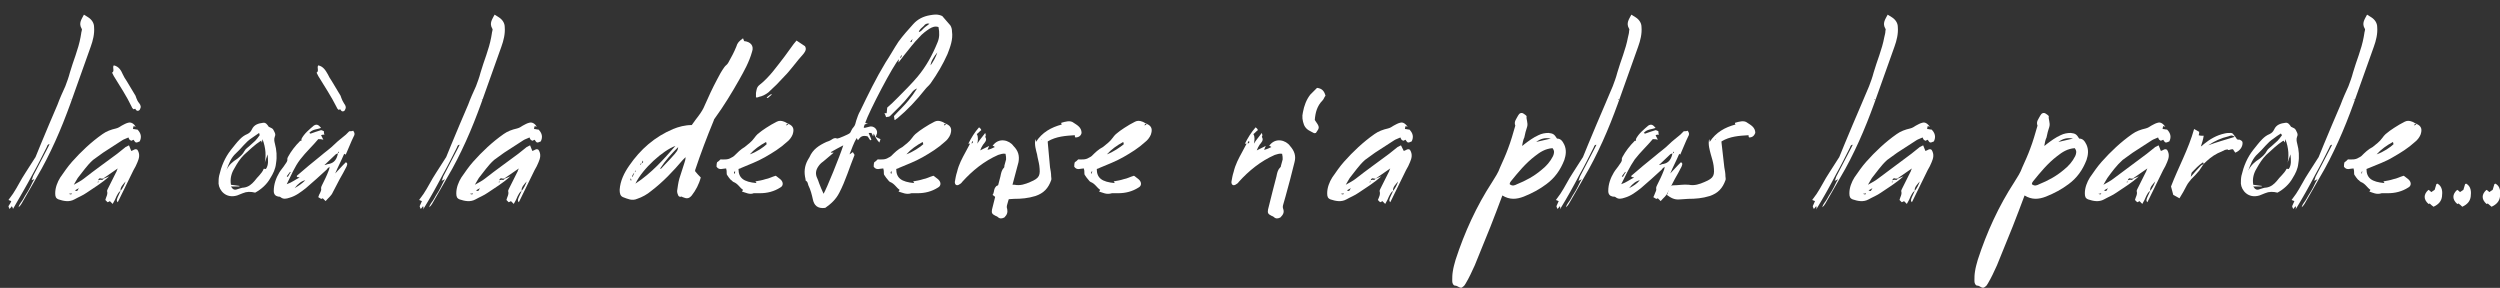 <?xml version="1.0" encoding="utf-8"?>
<!-- Generator: Adobe Illustrator 27.3.1, SVG Export Plug-In . SVG Version: 6.00 Build 0)  -->
<svg version="1.1" id="Calque_1" xmlns="http://www.w3.org/2000/svg" xmlns:xlink="http://www.w3.org/1999/xlink" x="0px" y="0px"
	 viewBox="0 0 443.8 51.1" style="enable-background:new 0 0 443.8 51.1;" xml:space="preserve">
<rect x="0" y="0" width="443.8" height="51.1" fill="#333333" stroke="none"/>
<style type="text/css">
	.st0{fill:#FFFFFF;}
</style>
<g>
	<path class="st0" d="M2.1,36.6c-0.1,0.1-0.2,0.3-0.4,0.5c-0.1-0.2-0.2-0.4-0.2-0.5C1.7,36.3,1.9,36,2,35.7
		c-0.2-0.1-0.3-0.1-0.5-0.2c0.3-0.4,0.6-0.8,0.8-1.1c0.8-1.2,1.4-2.5,2.2-3.7c0.5-0.8,1.1-1.7,1.6-2.5c0.1-0.1,0.1-0.2,0.2-0.3
		c0.3-0.7,0.6-1.5,0.9-2.2c1-2.4,2-4.8,3-7.1c0.4-1.1,0.9-2.2,1.4-3.3c0.3-0.8,0.6-1.6,0.8-2.4c0.6-2.1,1.5-4.1,1.9-6.3
		c0.1-0.4,0.1-0.8,0.2-1.1c0-0.1,0.1-0.3,0-0.4c-0.6-1,0-1.7,0.4-2.5c0.3,0.2,0.5,0.3,0.8,0.5c0.6,0.4,1,1,1,1.7
		c0.1,1.2-0.2,2.4-0.6,3.5c-1.2,3.4-2.4,6.7-3.6,10.1c-0.8,2.2-1.7,4.5-2.7,6.7c-1,2.2-2.1,4.4-3.3,6.4c-0.9,1.6-1.8,3.1-2.7,4.7
		c-0.1,0.2-0.3,0.4-0.5,0.6c0.1-0.6,0.6-1,0.9-1.6c0.3-0.6,0.7-1.1,1-1.7c0.3-0.5,0.5-1.1,0.9-1.7C6,31.8,5.9,31.9,5.6,32
		c0.2-0.4,0.2-0.7,0.4-1l2.5-4.8c0.1-0.2,0.2-0.4,0.3-0.6c-0.4,0-0.4,0.3-0.5,0.5c-0.8,1.6-1.6,3.2-2.5,4.8C4.7,33,3.5,35,2.3,37.1
		C2.3,36.9,2.2,36.8,2.1,36.6z M12.7,17.6l-0.1,0c0,0,0,0.1-0.1,0.1c0,0,0.1,0.1,0.1,0C12.6,17.7,12.6,17.6,12.7,17.6z"/>
	<path class="st0" d="M13.8,31.6c-0.2,0.3-0.4,0.7-0.7,1.2c0.7-0.4,1.3-0.7,1.8-1.1c1.9-1.5,3.9-2.9,5.9-4.4l1.5-1.2
		c0.2-0.1,0.4-0.2,0.6-0.3l0.4,1c0.4-0.1,0.7-0.5,1.1-0.2c0.5,0.8,0.3,1.5,0,2.2c-0.2,0.5-0.4,0.9-0.7,1.4l-2.5,5.1
		c-0.1,0.2-0.2,0.4-0.3,0.6c-0.3-0.3-0.1-0.6,0-0.9c0.2-0.4,0.3-0.7,0.5-1.1c0.4-0.5,0.7-1.1,0.9-1.7c-0.4,0.5-1,1-0.9,1.7
		c-0.4,0.2-0.5,0.6-0.7,0.9c-0.2,0.5-0.4,0.9-0.7,1.4l-0.5-0.5c-0.1,0.1-0.2,0.1-0.4,0.2c-0.1-0.1-0.2-0.2-0.4-0.4
		c0.1-0.5,0.5-1,0.3-1.6c0-0.1,0.1-0.3,0.2-0.5l1.4-2.8c0.1-0.1,0.1-0.3,0.3-0.7l-2.6,1.8c-0.1,0-0.2,0-0.3,0
		c-0.3-0.1-0.4-0.1-0.6,0.3c0.1,0,0.3-0.1,0.5-0.1c0.2,0.1,0.4,0,0.5-0.2c0.3-0.1,0.5-0.2,1-0.4c-1.3,1.2-2.7,2-4,2.9
		c-0.7,0.5-1.5,0.8-2.2,1.2c-0.9,0.5-1.9,0.3-2.8,0c-0.5-0.2-0.6-0.5-0.6-1.1c0-1,0.4-2,0.9-2.8c0.7-1,1.3-1.9,2.1-2.8
		c1.6-1.8,3.4-3.5,5.4-4.9c0.7-0.5,1.5-0.8,2.4-1c0.4-0.1,0.7-0.3,1-0.5c0.4-0.2,0.7-0.4,1.1-0.5c0.6-0.2,1.1,0.2,1.4,0.7
		c-0.1,0-0.2-0.1-0.4-0.1c0,0.1-0.1,0.3-0.1,0.5c0.3,0,0.5,0.1,0.8,0.1c0.6,0.6,0.8,1.3,0.4,2.1c-0.7,0.3-0.7,0.3-1.1-0.3
		c-0.1,0.1-0.3,0.1-0.4,0.2c-0.1-0.1-0.2-0.1-0.3-0.2c-0.1-0.1-0.1-0.2-0.2-0.4c-0.4,0.2-0.8,0.3-1.1,0.5c-1.1,0.7-2.3,1.5-3.4,2.2
		c-0.6,0.4-1.2,0.9-1.8,1.3C15.4,29.4,14.7,30.5,13.8,31.6z M12.7,34.3c-0.2,0.1-0.4,0.1-0.5,0.1C12.6,34.6,12.8,34.5,12.7,34.3z
		 M13.3,33.8c0.2,0.1,0.3,0.1,0.4,0.1c0.1-0.1,0.1-0.2,0.3-0.5L13.3,33.8z M20.2,13.5c-0.1-0.2-0.2-0.4-0.3-0.6
		c0.5-0.3,0-0.9,0.3-1.3c0.9,0.2,1.3,0.9,1.6,1.6c0.2,0.4,0.4,0.8,0.7,1.2c0.5,0.8,1,1.7,1.5,2.5c0.1,0.1,0.1,0.3,0.2,0.5
		c0.1,0.3,0.3,0.7,0.5,0.9c0.3,0.4,0.4,0.7,0.1,1.2c-0.3,0.3-0.6,0.2-0.8-0.2c-0.1,0-0.2,0.1-0.3,0.1c-0.1-0.1-0.3-0.3-0.3-0.4
		C22.5,17.1,21.3,15.3,20.2,13.5z M17.3,32.3c0,0,0.1,0.1,0.1,0.1l0.2-0.2L17.3,32.3z"/>
	<path class="st0" d="M38.8,32.6c0-0.5,0-0.9,0.1-1.4c0.4-1.7,1-3.2,2.1-4.6c0.5-0.6,1-1.3,1.6-1.9c0.4-0.4,0.8-0.7,1.3-0.9
		c0.4-0.2,0.6-0.4,0.8-0.8c0.4-0.9,1.2-1.1,2-1.2c0.5-0.1,0.8,0.4,1,0.7c0.4,0.2,0.7,0.3,0.8,0.5c0.2,0.4,0.5,0.8,0.3,1.2
		c-0.2,0.5-0.1,0.9,0,1.3c0.3,1.1,0.4,2.3,0.2,3.5c-0.1,1-0.5,1.8-1,2.6c-0.6,1.1-1.6,2-2.7,2.6c-0.8-0.2-1.5-0.2-2.2,0.1
		c-0.3,0.1-0.7,0.3-1,0.4C40.1,35.3,38.9,33.8,38.8,32.6z M42.1,28.2c0.5-0.4,1-0.8,1.3-1.4c0.2-0.4,0.6-0.6,0.9-0.9
		c0.3-0.3,0.7-0.6,1-0.9c0.3-0.3,0.5-0.6,0.8-1L46,23.6c-0.4,0.3-0.9,0.6-1.3,0.9c-1.1,0.7-1.8,1.8-2.8,2.7c-0.9,0.8-1.3,1.9-1.7,3
		C40.6,29.3,41.3,28.7,42.1,28.2z M43.3,33.3c0.8-0.1,1.4-0.6,1.9-1.2c0.5-0.7,1.3-1.3,1.6-2.1c0-0.1,0.2,0,0.4,0
		c0.5-0.7,0.4-1.6,0.3-2.6c-0.2,0.7-0.5,1.3-0.6,1.9c0.4-1.5,0.3-3-0.3-4.6l-0.1,0.6c-0.1-0.1-0.1-0.2-0.1-0.3h-0.1
		c-1.1,0.7-2,1.6-3,2.5c-0.7,0.7-1.2,1.5-1.7,2.4c-0.5,0.8-0.8,1.8-0.6,2.9c0.5,0.1,1,0.1,1.5,0.2c0,0,0,0.1,0,0.1H41
		c0.3,0.5,0.6,0.7,1.1,0.5C42.5,33.5,42.9,33.3,43.3,33.3z"/>
	<path class="st0" d="M61.1,27.3c-0.5,1.2-1.1,2.3-1.6,3.5c0.5-0.5,0.9-1,1.4-1.5l0.5-0.5c0.4,0.2,0.2,0.5,0.1,0.8
		c-0.4,0.8-0.8,1.5-1.2,2.2c-0.4,0.8-0.8,1.5-1.2,2.3c-0.3,0.7-0.8,1-1.3,1.6l-0.5-0.5c-0.1,0-0.1,0.1-0.3,0.1l-0.5-0.3
		c0.1-0.2,0.1-0.4,0.3-0.7c0.1-0.3,0.3-0.5,0.2-0.9c0-0.2,0.1-0.4,0.2-0.6c0.4-0.8,0.8-1.6,1.1-2.4c0.1-0.2,0.2-0.5,0.2-0.8
		c-0.2,0.2-0.4,0.3-0.5,0.5c-1.2,1.1-2.4,2.2-3.7,3.3c-0.9,0.7-1.8,1.4-2.9,1.7c-0.6,0.2-1.1,0.3-1.6-0.1c-0.1-0.1-0.3-0.1-0.4-0.1
		c-0.5-0.1-0.8-0.4-0.8-1c0-1.2,0.4-2.3,1-3.3c0.3-0.5,0.7-0.9,1-1.4c0.2-0.3,0.5-0.6,0.4-1c0-0.1,0.1-0.2,0.1-0.3
		c0.6-1.1,1.3-2,2.2-2.9c0.2,0,0.3,0,0.2-0.3c0.5-1,1.4-1.7,2.2-2.4c0.5-0.3,0.8-0.2,1.3,0.4c-0.7,0.3-1.5,0.2-2.1,0.9
		c0.1,0,0.2,0.2,0.3,0.1c0.6-0.2,1.1-0.4,1.8-0.6c0.1,0,0.3,0.1,0.5,0.2c0,0.2,0,0.4,0.1,0.6c-0.2,0-0.4,0-0.6,0.1l0.4,0.8
		c-0.3-0.1-0.5-0.1-0.9-0.1c-1,1.2-2.2,2.3-3.2,3.6s-1.6,2.8-2.4,4.4c0.9-0.3,1.5-0.8,2.3-1.2c-0.2,0-0.4-0.1-0.5-0.1
		c0-0.1,0-0.1,0-0.2c1.4-1.2,2.8-2.4,4.2-3.5c0.8-0.7,1.7-1.3,2.5-2.1c0.6-0.6,1.3-1.1,2-1.7c0.2-0.2,0.4-0.4,0.6-0.6l0,0
		c0.2,0,0.5,0,0.7-0.1c0.3,0.4,0.3,0.7,0.1,1c-0.5,1-0.9,2.1-1.4,3.2C61.4,27.5,61.3,27.4,61.1,27.3z M50.9,31.3
		c0.1,0,0.1,0.1,0.2,0.1c0.2-0.3,0.3-0.6,0.5-0.8l-0.1-0.1L50.9,31.3z M54.2,32c-0.6,0.1-1.3,0.6-1.9,1.4C53,33,53.6,32.6,54.2,32z
		 M56.5,13.5c-0.1-0.2-0.2-0.4-0.3-0.6c0.5-0.3,0-0.9,0.3-1.3c0.9,0.2,1.3,0.9,1.7,1.6c0.2,0.4,0.4,0.8,0.7,1.2
		c0.5,0.8,1,1.7,1.5,2.5c0.1,0.1,0.1,0.3,0.2,0.5c0.1,0.3,0.3,0.7,0.5,1c0.3,0.4,0.4,0.7,0.1,1.2c-0.3,0.3-0.6,0.2-0.8-0.2
		c-0.1,0-0.2,0.1-0.3,0.1c-0.1-0.1-0.3-0.3-0.3-0.4C58.8,17.1,57.6,15.3,56.5,13.5z M60,27.2c-0.1,0.1-0.3,0.1-0.4,0.2l-2,1.9
		c0.3,0,0.5-0.2,0.8-0.2C59.4,28.9,59.8,28.2,60,27.2z M59.4,31.3l0.1-0.3L59.4,31.3C59.3,31.2,59.3,31.3,59.4,31.3z M60.1,26.9
		c0,0-0.1,0.1-0.1,0.1v0.2c0.1,0,0.1-0.1,0.1-0.1C60.2,27.1,60.1,27,60.1,26.9z"/>
	<path class="st0" d="M75.1,36.6c-0.1,0.1-0.2,0.3-0.4,0.5c-0.1-0.2-0.2-0.4-0.2-0.5c0.1-0.3,0.3-0.6,0.4-0.9
		c-0.2-0.1-0.3-0.1-0.5-0.2c0.3-0.4,0.6-0.8,0.8-1.1c0.8-1.2,1.4-2.5,2.2-3.7c0.5-0.8,1.1-1.7,1.6-2.5c0.1-0.1,0.1-0.2,0.2-0.3
		c0.3-0.7,0.6-1.5,0.9-2.2c1-2.4,2-4.8,3-7.1c0.4-1.1,0.9-2.2,1.4-3.3c0.3-0.8,0.6-1.6,0.8-2.4c0.6-2.1,1.5-4.1,1.9-6.3
		c0.1-0.4,0.1-0.8,0.2-1.1c0-0.1,0.1-0.3,0-0.4c-0.6-1,0-1.7,0.4-2.5c0.3,0.2,0.5,0.3,0.8,0.5c0.6,0.4,1,1,1,1.7
		c0.1,1.2-0.2,2.4-0.6,3.5c-1.2,3.4-2.4,6.7-3.6,10.1c-0.8,2.2-1.7,4.5-2.7,6.7c-1,2.2-2.1,4.4-3.3,6.4c-0.9,1.6-1.8,3.1-2.7,4.7
		c-0.1,0.2-0.3,0.4-0.5,0.6c0.1-0.6,0.6-1,0.9-1.6c0.3-0.6,0.7-1.1,1-1.7c0.3-0.5,0.5-1.1,0.9-1.7c-0.2,0.1-0.3,0.2-0.6,0.3
		c0.2-0.4,0.2-0.7,0.4-1l2.5-4.8c0.1-0.2,0.2-0.4,0.3-0.6c-0.4,0-0.4,0.3-0.5,0.5c-0.8,1.6-1.6,3.2-2.5,4.8
		c-1.1,2.1-2.2,4.1-3.5,6.2C75.2,36.9,75.2,36.8,75.1,36.6z M85.7,17.6l-0.1,0c0,0,0,0.1-0.1,0.1c0,0,0.1,0.1,0.1,0
		C85.6,17.7,85.6,17.6,85.7,17.6z"/>
	<path class="st0" d="M85,31.6c-0.2,0.3-0.4,0.7-0.7,1.2c0.7-0.4,1.3-0.7,1.8-1.1c1.9-1.5,3.9-2.9,5.9-4.4l1.5-1.2
		c0.2-0.1,0.4-0.2,0.6-0.3l0.4,1c0.4-0.1,0.7-0.5,1.1-0.2c0.5,0.8,0.3,1.5,0,2.2c-0.2,0.5-0.4,0.9-0.7,1.4l-2.5,5.1
		c-0.1,0.2-0.2,0.4-0.3,0.6c-0.3-0.3-0.1-0.6,0-0.9c0.2-0.4,0.3-0.7,0.5-1.1c0.4-0.5,0.7-1.1,0.9-1.7c-0.4,0.5-1,1-0.9,1.7
		c-0.4,0.2-0.5,0.6-0.7,0.9c-0.2,0.5-0.4,0.9-0.7,1.4l-0.5-0.5c-0.1,0.1-0.2,0.1-0.4,0.2c-0.1-0.1-0.2-0.2-0.4-0.4
		c0.1-0.5,0.5-1,0.3-1.6c0-0.1,0.1-0.3,0.2-0.5l1.4-2.8c0.1-0.1,0.1-0.3,0.3-0.7l-2.6,1.8c-0.1,0-0.2,0-0.3,0
		c-0.3-0.1-0.4-0.1-0.6,0.3c0.1,0,0.3-0.1,0.5-0.1c0.2,0.1,0.4,0,0.5-0.2c0.3-0.1,0.5-0.2,1-0.4c-1.3,1.2-2.7,2-4,2.9
		c-0.7,0.5-1.5,0.8-2.2,1.2c-0.9,0.5-1.9,0.3-2.8,0c-0.5-0.2-0.6-0.5-0.6-1.1c0-1,0.4-2,0.9-2.8c0.7-1,1.3-1.9,2.1-2.8
		c1.6-1.8,3.4-3.5,5.4-4.9c0.7-0.5,1.5-0.8,2.4-1c0.4-0.1,0.7-0.3,1-0.5c0.4-0.2,0.7-0.4,1.1-0.5c0.6-0.2,1.1,0.2,1.4,0.7
		c-0.1,0-0.2-0.1-0.4-0.1c0,0.1-0.1,0.3-0.1,0.5c0.3,0,0.5,0.1,0.8,0.1c0.6,0.6,0.8,1.3,0.4,2.1c-0.7,0.3-0.7,0.3-1.1-0.3
		c-0.1,0.1-0.3,0.1-0.4,0.2c-0.1-0.1-0.2-0.1-0.3-0.2c-0.1-0.1-0.1-0.2-0.2-0.4c-0.4,0.2-0.8,0.3-1.1,0.5c-1.1,0.7-2.3,1.5-3.4,2.2
		c-0.6,0.4-1.2,0.9-1.8,1.3C86.6,29.4,85.9,30.5,85,31.6z M83.9,34.3c-0.2,0.1-0.4,0.1-0.5,0.1C83.8,34.6,84,34.5,83.9,34.3z
		 M84.5,33.8c0.2,0.1,0.3,0.1,0.4,0.1c0.1-0.1,0.1-0.2,0.3-0.5L84.5,33.8z M88.5,32.3c0,0,0.1,0.1,0.1,0.1l0.2-0.2L88.5,32.3z"/>
	<path class="st0" d="M133.5,9.2c-0.5,1.8-1.4,3.4-2.3,5c-1.3,2.3-2.7,4.6-4.3,6.8c-0.1,0.1-0.2,0.3-0.2,0.4
		c-1.2,2.9-2.3,5.8-3.3,8.8c0,0,0,0.1,0,0.2c0.3,0.4,0.7,0.8,1,1.1c-0.3,1.2-0.9,2.3-1.6,3.2c-0.5,0.6-0.9,0.6-1.6,0.3
		c-0.1,0-0.1-0.1-0.2-0.1c-0.3,0.1-0.5,0-0.6-0.2c-0.1-0.2-0.2-0.5-0.2-0.8c0.1-0.7,0.2-1.5,0.4-2.2c0.3-0.9,0.6-1.9,0.9-2.8
		c0.1-0.3,0.2-0.6,0.2-1c-0.2,0.2-0.4,0.4-0.5,0.5c-1.7,2-3.5,3.9-5.6,5.5c-0.7,0.6-1.6,1.1-2.5,1.4c-0.9,0.4-1.7,0-2.5-0.3
		c-0.5-0.2-0.6-0.7-0.6-1.3c0.1-1.6,0.8-3,1.7-4.3c2-2.9,4.5-5.1,7.8-6.5c1-0.4,2.1-0.7,3.3-0.7c0.8-1.2,1.8-2.2,2.3-3.5
		c0.7-1.6,1.4-3.1,2.2-4.6c0.4-0.8,0.8-1.5,1.3-2.2c0.2-0.3,0.5-0.4,0.7-0.8c0.5-0.9,1-1.8,1.4-2.8c0.2-0.7,0.5-1,1.2-1.5l0.2,0.5
		C133.2,7.4,133.9,8.1,133.5,9.2z M112.1,32l-0.1-0.3c0,0-0.1,0-0.1,0.1l0.1,0.3C112,32.1,112,32,112.1,32z M112.6,30.7
		c-0.2,0.1-0.3,0.4-0.4,0.6l0.1,0.1L112.6,30.7z M112.8,30.3c-0.1,0.1-0.1,0.2-0.1,0.3l0.2-0.3C112.9,30.3,112.8,30.3,112.8,30.3z
		 M119.9,25.9c-2.2,0.8-5.8,4-7.1,6.7C115.7,30.7,117.8,28.3,119.9,25.9z M113.7,29.3c0.1-0.1,0.1-0.2,0.2-0.3
		C113.7,29.1,113.6,29,113.7,29.3z M113.9,29c0.1-0.1,0.4-0.1,0.2-0.5L113.9,29z M120.4,26.1c-1.2,1.2-2.3,2.4-3.2,3.8l0.1,0.1
		c0.6-0.6,1.1-1.2,1.7-1.8C120.3,26.8,120.3,26.7,120.4,26.1z"/>
	<path class="st0" d="M131.7,34c0.1-0.1,0.1-0.1,0.2-0.3c-0.6-0.4-0.9-1.1-1.7-1.4c-0.2-0.1-0.3-0.3-0.5-0.4
		c-0.2-0.2-0.4-0.5-0.6-0.8c-0.1-0.1-0.1-0.3-0.1-0.4c0-0.3,0-0.5-0.1-0.8c-0.6,0-1.2,0.4-1.7-0.3c0-0.2,0-0.5,0.1-0.8
		c0.2-0.1,0.4-0.3,0.6-0.5l0,0c0.6,0,1.3,0.1,1.9-0.3c0.2-0.1,0.4-0.2,0.5-0.3c0.6-0.6,1.2-1.2,1.9-1.6c0.6-0.5,1.2-0.9,1.7-1.6
		c0.2-0.3,0.4-0.5,0.6-0.7c0.5-0.4,1-0.8,1.5-1.1c0.6-0.4,1.3-0.8,1.9-1.1c0.4-0.2,0.8-0.2,1.3,0c0.3,0.1,0.5,0.3,0.8,0.4
		c-0.1,0.1-0.4-0.2-0.4,0.3l0.4-0.3c0.9,0.4,1,1,0.7,1.9c-0.2,0.5-0.6,1-1,1.3c-1.2,1.1-2.5,1.9-3.9,2.7c-1.4,0.8-2.8,1.3-4.2,1.9
		c-0.1,0.1-0.3,0.1-0.5,0.2c0,1.6,0.9,2.3,3.2,2.5c-0.1-0.1-0.1-0.2-0.2-0.3c0.6-0.1,1.2-0.2,1.8-0.4c0.6-0.1,1.1-0.4,1.8-0.6
		c0.2,0.1,0.5,0.4,0.8,0.6c0.6,0.5,0.6,1.2,0,1.5c-1.1,0.7-2.3,1-3.6,1h-1.1C133.1,34.6,132.4,34.2,131.7,34z M130.5,30.4
		c-0.3,0.1-0.2,0.3-0.1,0.5C130.5,30.7,130.5,30.5,130.5,30.4z M136.1,25.6l-0.1-0.4c-1.1,0.6-2.1,1.3-2.9,2.2
		C134.3,27,135.6,26.1,136.1,25.6z M134.2,17.3c0-0.3,0-0.5,0-0.8c0.1-0.5,0.1-1,0.6-1.4c1.8-1.4,3.1-3.3,4.5-5.1l1.6-2.2l0.5-0.6
		l1.5,1c0.3,0.5,0.1,0.9-0.3,1.4c-1.2,1.3-2.2,2.8-3.4,4c-0.9,1-1.8,1.9-2.8,2.8c-0.5,0.4-1.1,0.7-1.7,0.8
		C134.6,17.3,134.4,17.3,134.2,17.3z M136.1,17.3c0.2-0.2,0.5-0.4,0.8-0.6l0.1,0.1c-0.2,0.2-0.5,0.4-0.7,0.6
		C136.2,17.4,136.1,17.3,136.1,17.3z"/>
	<path class="st0" d="M144.3,35.4c-0.2-0.9-0.4-1.7-0.8-2.5c-0.1-0.3-0.1-0.6-0.4-0.8c-0.1,0-0.1-0.1-0.1-0.3
		c-0.3-1.2-0.2-2.3,0.4-3.4c0.1-0.2,0.2-0.3,0.3-0.5c0.6-1.4,1.7-2.1,3-2.7c0.3-0.1,0.6-0.2,0.9-0.4c0.3-0.2,0.6-0.4,1-0.2
		c0.1,0,0.3-0.1,0.4-0.1c0.5-0.2,1-0.4,1.4-0.6c0.2-0.1,0.4-0.2,0.5-0.3c0.2-0.3,0.3-0.7,0.6-1c0.3-0.3,0.4-0.8,0.5-1.2
		c0.2-0.6,0.4-1.2,0.7-1.7c1.4-2.9,2.8-5.8,4.5-8.6c0.8-1.2,1.5-2.5,2.3-3.7c0.8-1.1,1.7-2.1,2.6-3.1c0.8-0.9,1.8-1.4,3-1.6
		c0.6-0.1,1.2-0.2,1.8,0c0.2,0.1,0.4,0.1,0.5,0.3c0.4,0.5,0.9,1,1.3,1.5c0.2,0.3,0.3,0.7,0.3,1.1c0.2,1.4-0.3,2.7-0.8,4
		c-0.8,1.8-1.8,3.5-3,5.2c-0.3,0.4-0.7,0.7-1,1.1c-1.5,1.9-3.1,3.6-4.9,5.1c-0.2,0.1-0.3,0.2-0.4,0.3c0,0-0.1,0-0.1,0l-0.1-0.7
		c0.8-0.9,1.8-1.8,2.6-2.8c0.5-0.6,1-1.3,1.5-2.1c-0.8,0.3-1,0.9-1.4,1.3c-1,1.3-2.2,2.4-3.4,3.6c-0.2,0.2-0.5,0.1-0.7,0.2
		c-0.1-0.2-0.1-0.4-0.3-0.7h0.4l0.1-1c0.6-0.5,1.2-1.1,1.8-1.7c1.2-1.2,2.5-2.5,3.6-3.8c1.5-1.8,2.6-3.8,3.5-6
		c0.4-0.9,0.4-1.8,0.2-2.8c-0.6-0.2-1.1,0-1.6,0.3c-0.6,0.4-1.3,0.9-1.8,1.5c-1,1-1.8,2.1-2.7,3.2c-0.3,0.4-0.6,0.8-1,1.3
		c0-0.3,0.1-0.5,0.1-0.6c-0.9,0.8-5.4,9.4-6,11.3c0.1,0.1,0.3,0.1,0.5,0.2c-0.2,0-0.4,0-0.6,0.1c-0.1,0.2-0.1,0.4-0.2,0.5
		c0.1,0,0.1,0.1,0.2,0.1c0.3-0.1,0.5-0.1,0.8-0.2c0.9-0.3,1.7,0.7,1.3,1.4c0,0.1-0.1,0.2-0.1,0.4c0.2,0.1,0.5,0.3,0.8,0.4
		c0,0.1-0.1,0.3-0.2,0.6c-0.5-0.5-0.7-1-1-1.6l-0.1,0.5l-0.3-0.6c-0.1,0-0.3,0-0.5,0c0.2,0.4,0.3,0.8,0.5,1.2
		c-0.1,0-0.1,0.1-0.2,0.1c-0.2-0.2-0.3-0.5-0.5-0.7c-0.9-0.2-1.2,0-1.7,0.7c-0.1-0.1-0.1-0.2-0.2-0.4c-0.6,0.9-0.9,2-1.3,2.9
		c0.2-0.1,0.3-0.2,0.6-0.4l0.3,0.5c-0.9,2.2-1.6,4.6-2.7,6.7c-0.6,1.2-1.5,2-2.5,2.7C145.1,37.1,144.5,36.4,144.3,35.4z M149.7,25.8
		c-0.8,0.4-1.5,0.8-2.2,1.2c0,0,0,0.1,0,0.1c0.2,0,0.3,0,0.5,0c-0.7,0.6-1.3,1.1-1.9,1.6c-0.3,0.2-0.6,0.5-0.8,0.8
		c-0.5,0.7-0.6,1.4-0.2,2.2c0.1,0.2,0.2,0.5,0.3,0.8c0.2,0.6,0.5,1.2,0.8,1.9C146.7,33.6,149.1,27.7,149.7,25.8z M160.1,9.9
		l-0.1-0.1l-0.2,0.4l0.1,0.1L160.1,9.9z M161.9,7.3c0-0.1,0-0.1,0.1-0.4c-0.2,0.2-0.3,0.4-0.4,0.5l0.1,0.1
		C161.8,7.4,161.9,7.4,161.9,7.3z M164,5c0.3-0.3,0.7-0.5,1-0.8c-0.5-0.1-0.8,0.1-1,0.4c-0.3,0.3-0.8,0.6-0.9,1.1
		C163.5,5.6,163.7,5.3,164,5z M166.4,9.3c-0.6,0.7-1.2,1.7-1.2,2.3C165.7,10.9,166.1,10.2,166.4,9.3z"/>
	<path class="st0" d="M159.5,34c0.1-0.1,0.1-0.1,0.2-0.3c-0.6-0.4-0.9-1.1-1.7-1.4c-0.2-0.1-0.3-0.3-0.4-0.4
		c-0.2-0.2-0.4-0.5-0.6-0.8c-0.1-0.1-0.1-0.3-0.1-0.4c0-0.3,0-0.5-0.1-0.8c-0.6,0-1.2,0.4-1.7-0.3c0-0.2,0-0.5,0.1-0.8
		c0.2-0.1,0.4-0.3,0.6-0.5l0,0c0.6,0,1.3,0.1,1.9-0.3c0.2-0.1,0.4-0.2,0.5-0.3c0.6-0.6,1.2-1.2,2-1.6c0.6-0.5,1.2-0.9,1.7-1.6
		c0.2-0.3,0.4-0.5,0.6-0.7c0.5-0.4,1-0.8,1.5-1.1c0.6-0.4,1.3-0.8,1.9-1.1c0.4-0.2,0.8-0.2,1.3,0c0.3,0.1,0.5,0.3,0.8,0.4
		c-0.1,0.1-0.4-0.2-0.4,0.3l0.4-0.3c0.9,0.4,1,1,0.7,1.9c-0.2,0.5-0.6,1-1,1.3c-1.2,1.1-2.5,1.9-3.9,2.7c-1.4,0.8-2.8,1.3-4.2,1.9
		c-0.1,0.1-0.3,0.1-0.5,0.2c0,1.6,0.9,2.3,3.2,2.5c-0.1-0.1-0.1-0.2-0.2-0.3c0.6-0.1,1.2-0.2,1.8-0.4c0.6-0.1,1.1-0.4,1.8-0.6
		c0.2,0.1,0.5,0.4,0.8,0.6c0.6,0.5,0.6,1.2,0,1.5c-1.1,0.7-2.3,1-3.6,1h-1.1C160.9,34.6,160.2,34.2,159.5,34z M158.3,30.4
		c-0.3,0.1-0.2,0.3-0.1,0.5C158.3,30.7,158.3,30.5,158.3,30.4z M163.9,25.6l-0.1-0.4c-1.1,0.6-2.1,1.3-2.9,2.2
		C162,27,163.4,26.1,163.9,25.6z"/>
	<path class="st0" d="M180.8,28.8c-0.5,2-1.1,4-1.6,6.1l-0.4,1.4c-0.1,0.3-0.1,0.6,0,0.8c0.1,0.6,0,1-0.5,1.5
		c-0.4,0.2-0.8,0.3-1.2-0.1c-0.1-0.1-0.2-0.1-0.4-0.2c-0.6-0.3-0.7-0.5-0.6-1.1l0.8-3.2c0.2-0.9,0.5-1.8,0.7-2.7
		c0.1-0.5,0.2-1.1,0.6-1.5c0.1-0.1,0.1-0.2,0.1-0.4c0.1-0.3,0.2-0.7,0.3-1.1c0-0.3,0-0.6-0.1-1c-0.5-0.1-0.9,0.1-1.3,0.2
		c-2.5,1.1-4.6,2.8-6.4,4.8c-0.1,0.2-0.4,0.4-0.6,0.5c-0.4,0.2-0.7,0-0.7-0.5c0.1-0.6,0.2-1.2,0.4-1.8c0.3-1.3,0.9-2.4,1.5-3.5
		l0.8-1.5c-0.1,0-0.2,0-0.3,0c0.5-1,1.1-2,1.9-2.9c0.2,0.2,0.3,0.2,0.4,0.5c-0.3,0.2-0.5,0.5-0.8,0.7c0.3,0.5,0.2,1.1,0.1,1.7
		c0.4-0.7,0.9-1.2,1.4-1.9c0,0.1,0.1,0.3,0.1,0.4c0,0.1-0.1,0.3-0.1,0.3c0.4,0.6-0.1,1-0.4,1.4c-0.2,0.3-0.4,0.7-0.5,1l1.6-0.8
		c-0.1,0.3-0.2,0.4-0.3,0.7c0.5-0.1,0.9-0.3,1.3-0.5c-0.1-0.1-0.2-0.2-0.4-0.2c1.1-1.6,3-1,3.7,0C180.8,26.8,181,27.7,180.8,28.8z
		 M172.7,25c-0.1,0.1-0.1,0.2-0.2,0.3c0,0.1,0,0.1,0,0.2C172.6,25.4,172.8,25.3,172.7,25z"/>
	<path class="st0" d="M176.2,34.6c0.3-0.4,0.2-0.8,0.4-1.2c0.2-0.3,0.3-0.5,0.7-0.5c0.9,0,1.9-0.2,2.8-0.1c1,0.2,1.9-0.1,2.8-0.5
		c1.7-0.7,1.8-1.2,1.6-2.9c-0.1-0.7-0.3-1.3-0.4-2c-0.2-0.8-0.5-1.7-0.3-2.7c0.1,0.2,0.1,0.4,0.1,0.5c1.1-1.7,2.7-2.6,4.6-3.1
		c-0.1-0.1-0.1-0.1-0.1-0.2l0-0.1c0.7-0.2,1.6-0.5,2.2,0c0.6,0.4,1.4,0.8,1.4,1.8c-0.1,0.5-0.5,0.8-1.1,0.8
		c-0.1-0.1-0.1-0.3-0.1-0.4c-1.6,0.1-3.3,0.2-4.8,1.1c0,0,0,0.1,0,0.2l0.4,4.4c0.1,0.5,0.2,1.1,0.2,1.6c0,0.2,0.1,0.5,0,0.7
		c-0.5,1.4-1.3,2.3-2.8,2.8c-1.3,0.4-2.5,0.5-3.8,0.5c-0.5,0-1,0.1-1.5,0.1C177.5,35.5,176.8,35.1,176.2,34.6z M184.9,24.7
		C184.9,24.7,184.9,24.7,184.9,24.7l-0.1,0c0,0,0,0.1,0.1,0.1C184.8,24.8,184.8,24.8,184.9,24.7z"/>
	<path class="st0" d="M195.1,34c0.1-0.1,0.1-0.1,0.2-0.3c-0.6-0.4-0.9-1.1-1.7-1.4c-0.2-0.1-0.3-0.3-0.4-0.4
		c-0.2-0.2-0.4-0.5-0.6-0.8c-0.1-0.1-0.1-0.3-0.1-0.4c0-0.3,0-0.5-0.1-0.8c-0.6,0-1.2,0.4-1.7-0.3c0-0.2,0-0.5,0.1-0.8
		c0.2-0.1,0.4-0.3,0.6-0.5l0,0c0.6,0,1.3,0.1,1.9-0.3c0.2-0.1,0.4-0.2,0.5-0.3c0.6-0.6,1.2-1.2,2-1.6c0.6-0.5,1.2-0.9,1.7-1.6
		c0.2-0.3,0.4-0.5,0.6-0.7c0.5-0.4,1-0.8,1.5-1.1c0.6-0.4,1.3-0.8,1.9-1.1c0.4-0.2,0.8-0.2,1.3,0c0.3,0.1,0.5,0.3,0.8,0.4
		c-0.1,0.1-0.4-0.2-0.4,0.3l0.4-0.3c0.9,0.4,1,1,0.7,1.9c-0.2,0.5-0.6,1-1,1.3c-1.2,1.1-2.5,1.9-3.9,2.7c-1.4,0.8-2.8,1.3-4.2,1.9
		c-0.1,0.1-0.3,0.1-0.5,0.2c0,1.6,0.9,2.3,3.2,2.5c-0.1-0.1-0.1-0.2-0.2-0.3c0.6-0.1,1.2-0.2,1.8-0.4c0.6-0.1,1.1-0.4,1.8-0.6
		c0.2,0.1,0.5,0.4,0.8,0.6c0.6,0.5,0.6,1.2,0,1.5c-1.1,0.7-2.3,1-3.6,1h-1.1C196.4,34.6,195.8,34.2,195.1,34z M193.9,30.4
		c-0.3,0.1-0.2,0.3-0.1,0.5C193.8,30.7,193.9,30.5,193.9,30.4z M199.5,25.6l-0.1-0.4c-1.1,0.6-2.1,1.3-2.9,2.2
		C197.6,27,198.9,26.1,199.5,25.6z"/>
	<path class="st0" d="M229.8,28.8c-0.5,2-1,4-1.6,6.1l-0.4,1.4c-0.1,0.3-0.1,0.6,0,0.8c0.2,0.6,0,1-0.5,1.5
		c-0.4,0.2-0.8,0.3-1.2-0.1c-0.1-0.1-0.2-0.1-0.4-0.2c-0.6-0.3-0.7-0.5-0.6-1.1l0.8-3.2c0.2-0.9,0.5-1.8,0.7-2.7
		c0.1-0.5,0.2-1.1,0.6-1.5c0.1-0.1,0.2-0.2,0.2-0.4c0.1-0.3,0.2-0.7,0.3-1.1c0-0.3,0-0.6-0.1-1c-0.5-0.1-0.9,0.1-1.3,0.2
		c-2.5,1.1-4.6,2.8-6.4,4.8c-0.1,0.2-0.4,0.4-0.6,0.5c-0.4,0.2-0.7,0-0.7-0.5c0.1-0.6,0.2-1.2,0.4-1.8c0.3-1.3,0.9-2.4,1.5-3.5
		l0.8-1.5c-0.1,0-0.2,0-0.3,0c0.5-1,1.1-2,1.9-2.9c0.2,0.2,0.3,0.2,0.4,0.5c-0.3,0.2-0.5,0.5-0.8,0.7c0.3,0.5,0.2,1.1,0.1,1.7
		c0.4-0.7,0.9-1.2,1.4-1.9c0,0.1,0.1,0.3,0.1,0.4c0,0.1-0.1,0.3-0.1,0.3c0.4,0.6-0.1,1-0.4,1.4c-0.2,0.3-0.4,0.7-0.5,1l1.6-0.8
		c-0.1,0.3-0.2,0.4-0.3,0.7c0.5-0.1,0.9-0.3,1.3-0.5c-0.2-0.1-0.2-0.2-0.4-0.2c1.1-1.6,3-1,3.7,0C229.8,26.8,230.1,27.7,229.8,28.8z
		 M221.7,25c-0.1,0.1-0.1,0.2-0.2,0.3c0,0.1,0,0.1,0,0.2C221.7,25.4,221.9,25.3,221.7,25z"/>
	<path class="st0" d="M231.5,22.2c-0.3-0.8-0.4-1.5-0.2-2.3c0.2-1.1,0.6-2.2,1.3-3.1c0.4-0.4,0.8-0.8,1.2-1.2
		c0.9,0.1,1.3,0.6,1.5,1.4c-0.2,0.2-0.3,0.6-0.5,0.8c-1,1-1.3,2.2-1.4,3.5c0.9,1.3,0.9,1.3,0.2,2.3c-0.1,0-0.3,0.1-0.4,0
		C232.7,23.3,231.9,23.1,231.5,22.2z"/>
	<path class="st0" d="M239.6,31.6c-0.2,0.3-0.4,0.7-0.7,1.2c0.7-0.4,1.3-0.7,1.8-1.1c1.9-1.5,3.9-2.9,5.9-4.4l1.5-1.2
		c0.2-0.1,0.4-0.2,0.6-0.3l0.5,1c0.4-0.1,0.7-0.5,1.1-0.2c0.5,0.8,0.3,1.5,0,2.2c-0.2,0.5-0.4,0.9-0.7,1.4l-2.5,5.1
		c-0.1,0.2-0.2,0.4-0.3,0.6c-0.3-0.3-0.1-0.6,0-0.9c0.2-0.4,0.3-0.7,0.5-1.1c0.4-0.5,0.7-1.1,0.9-1.7c-0.4,0.5-1,1-0.9,1.7
		c-0.4,0.2-0.5,0.6-0.7,0.9c-0.2,0.5-0.4,0.9-0.7,1.4l-0.5-0.5c-0.1,0.1-0.2,0.1-0.4,0.2c-0.1-0.1-0.2-0.2-0.4-0.4
		c0.2-0.5,0.5-1,0.3-1.6c0-0.1,0.1-0.3,0.2-0.5l1.4-2.8c0.1-0.1,0.1-0.3,0.3-0.7l-2.6,1.8c-0.1,0-0.2,0-0.3,0
		c-0.3-0.1-0.4-0.1-0.6,0.3c0.1,0,0.3-0.1,0.4-0.1c0.2,0.1,0.4,0,0.5-0.2c0.3-0.1,0.5-0.2,1-0.4c-1.3,1.2-2.7,2-4,2.9
		c-0.7,0.5-1.5,0.8-2.2,1.2c-0.9,0.5-1.9,0.3-2.8,0c-0.5-0.2-0.6-0.5-0.6-1.1c0-1,0.4-2,0.9-2.8c0.7-1,1.3-1.9,2.1-2.8
		c1.6-1.8,3.4-3.5,5.4-4.9c0.7-0.5,1.5-0.8,2.4-1c0.4-0.1,0.7-0.3,1-0.5c0.4-0.2,0.7-0.4,1.1-0.5c0.6-0.2,1,0.2,1.4,0.7
		c-0.1,0-0.2-0.1-0.4-0.1c0,0.1-0.1,0.3-0.1,0.5c0.3,0,0.5,0.1,0.8,0.1c0.6,0.6,0.8,1.3,0.4,2.1c-0.7,0.3-0.7,0.3-1.1-0.3
		c-0.1,0.1-0.3,0.1-0.4,0.2c-0.1-0.1-0.2-0.1-0.3-0.2c-0.1-0.1-0.1-0.2-0.2-0.4c-0.4,0.2-0.8,0.3-1.1,0.5c-1.1,0.7-2.3,1.5-3.4,2.2
		c-0.6,0.4-1.2,0.9-1.8,1.3C241.2,29.4,240.5,30.5,239.6,31.6z M238.5,34.3c-0.2,0.1-0.4,0.1-0.5,0.1
		C238.4,34.6,238.6,34.5,238.5,34.3z M239.1,33.8c0.2,0.1,0.3,0.1,0.4,0.1c0.1-0.1,0.1-0.2,0.3-0.5L239.1,33.8z M243.1,32.3
		c0,0,0.1,0.1,0.1,0.1l0.2-0.2L243.1,32.3z"/>
	<path class="st0" d="M258.3,50.7c-0.3,0-0.5-0.4-0.5-0.8c0-0.6,0-1.1,0.1-1.7c0.1-0.7,0.3-1.4,0.5-2.1c1.6-4.9,3.7-9.5,6.5-13.8
		c0.5-0.8,1.1-1.7,1.4-2.6c0.5-1.1,1-2.2,1.4-3.3c0.5-1.3,0.9-2.7,1.3-4.1c-0.3-0.7,0.2-1.2,0.5-1.8c0.2-0.4,0.6-0.6,1-0.3
		c0.2,0.1,0.4,0.3,0.5,0.4c-0.1,0.6,0.3,1.2,0.1,1.9c-0.2,0.6-0.4,1.3-0.5,1.9c-0.2,0.4-0.3,0.9-0.4,1.5c0.2-0.1,0.3-0.2,0.4-0.3
		c0.8-0.6,1.6-1.2,2.5-1.6c0.6-0.3,1.2-0.4,1.8-0.4c0.8,0.1,1,0.2,1.5,1c0.7,0,1,0.5,1.3,1.1c0.4,0.9,0.3,1.8,0,2.7
		c-0.7,1.8-1.7,3.2-3.2,4.3c-1.2,0.9-2.5,1.6-4,2.2c-1.3,0.5-2.5,0.6-3.8-0.2c-0.7,1.9-1.4,3.7-2.1,5.5c-0.9,2.3-1.9,4.6-2.8,6.9
		c-0.5,1.1-1,2.2-1.6,3.2c-0.1,0.2-0.3,0.5-0.5,0.6C259.3,51.4,258.8,50.7,258.3,50.7z M273.6,30.2c0.9-0.7,1.6-1.5,2.1-2.5
		c0.2-0.5,0.3-0.9-0.1-1.4c-1.3,0.1-2.2,0.7-3.1,1.4c-1.7,1.3-3,2.9-4.3,4.5c-0.1,0.1-0.2,0.3-0.2,0.5c0.5,0.4,0.9,0.2,1.3,0
		C270.8,32.1,272.3,31.3,273.6,30.2z M275.3,24.6c-1-0.2-1.8,0-2.6,0.6L275.3,24.6z"/>
	<path class="st0" d="M276.9,36.6c-0.1,0.1-0.2,0.3-0.4,0.5c-0.1-0.2-0.2-0.4-0.2-0.5c0.1-0.3,0.3-0.6,0.4-0.9
		c-0.2-0.1-0.3-0.1-0.5-0.2c0.3-0.4,0.6-0.8,0.8-1.1c0.8-1.2,1.4-2.5,2.2-3.7c0.5-0.8,1.1-1.7,1.6-2.5c0.1-0.1,0.1-0.2,0.2-0.3
		c0.3-0.7,0.6-1.5,0.9-2.2c1-2.4,2-4.8,3-7.1c0.5-1.1,0.9-2.2,1.4-3.3c0.3-0.8,0.6-1.6,0.8-2.4c0.6-2.1,1.5-4.1,1.9-6.3
		c0.1-0.4,0.2-0.8,0.2-1.1c0-0.1,0.1-0.3,0-0.4c-0.6-1,0-1.7,0.4-2.5c0.3,0.2,0.5,0.3,0.8,0.5c0.6,0.4,1,1,1,1.7
		c0.1,1.2-0.2,2.4-0.6,3.5c-1.2,3.4-2.4,6.7-3.6,10.1c-0.8,2.2-1.7,4.5-2.7,6.7c-1,2.2-2.1,4.4-3.3,6.4c-0.9,1.6-1.8,3.1-2.7,4.7
		c-0.1,0.2-0.3,0.4-0.5,0.6c0.1-0.6,0.6-1,0.9-1.6c0.3-0.6,0.7-1.1,1-1.7c0.3-0.5,0.5-1.1,0.9-1.7c-0.2,0.1-0.3,0.2-0.6,0.3
		c0.2-0.4,0.2-0.7,0.4-1l2.5-4.8c0.1-0.2,0.2-0.4,0.3-0.6c-0.4,0-0.4,0.3-0.5,0.5c-0.8,1.6-1.6,3.2-2.5,4.8
		c-1.1,2.1-2.2,4.1-3.5,6.2C277,36.9,277,36.8,276.9,36.6z M287.4,17.6l-0.1,0c0,0,0,0.1-0.1,0.1c0,0,0.1,0.1,0.1,0
		C287.4,17.7,287.4,17.6,287.4,17.6z"/>
	<path class="st0" d="M298.1,27.3c-0.5,1.2-1.1,2.3-1.6,3.5c0.5-0.5,0.9-1,1.4-1.5l0.5-0.5c0.4,0.2,0.2,0.5,0.1,0.8
		c-0.4,0.8-0.8,1.5-1.2,2.2c-0.4,0.8-0.8,1.5-1.2,2.3c-0.3,0.7-0.8,1-1.3,1.6l-0.5-0.5c-0.1,0-0.1,0.1-0.3,0.1l-0.5-0.3
		c0.1-0.2,0.2-0.4,0.3-0.7c0.1-0.3,0.3-0.5,0.2-0.9c0-0.2,0.1-0.4,0.2-0.6c0.4-0.8,0.8-1.6,1.1-2.4c0.1-0.2,0.2-0.5,0.2-0.8
		c-0.2,0.2-0.4,0.3-0.5,0.5c-1.2,1.1-2.4,2.2-3.7,3.3c-0.9,0.7-1.8,1.4-2.9,1.7c-0.6,0.2-1.1,0.3-1.6-0.1c-0.1-0.1-0.3-0.1-0.5-0.1
		c-0.5-0.1-0.8-0.4-0.8-1c0-1.2,0.4-2.3,1-3.3c0.3-0.5,0.7-0.9,1-1.4c0.2-0.3,0.5-0.6,0.4-1c0-0.1,0.1-0.2,0.1-0.3
		c0.6-1.1,1.3-2,2.2-2.9c0.2,0,0.3,0,0.2-0.3c0.5-1,1.4-1.7,2.2-2.4c0.5-0.3,0.8-0.2,1.3,0.4c-0.7,0.3-1.5,0.2-2.1,0.9
		c0.1,0,0.2,0.2,0.3,0.1c0.6-0.2,1.1-0.4,1.8-0.6c0.1,0,0.3,0.1,0.5,0.2c0,0.2,0,0.4,0.1,0.6c-0.2,0-0.4,0-0.6,0.1l0.4,0.8
		c-0.3-0.1-0.5-0.1-0.9-0.1c-1,1.2-2.2,2.3-3.2,3.6c-0.9,1.3-1.6,2.8-2.4,4.4c0.9-0.3,1.5-0.8,2.3-1.2c-0.2,0-0.4-0.1-0.5-0.1
		c0-0.1,0-0.1,0-0.2c1.4-1.2,2.8-2.4,4.2-3.5c0.8-0.7,1.7-1.3,2.5-2.1c0.6-0.6,1.3-1.1,2-1.7c0.2-0.2,0.4-0.4,0.6-0.6l0,0
		c0.2,0,0.5,0,0.7-0.1c0.3,0.4,0.3,0.7,0.1,1c-0.5,1-0.9,2.1-1.4,3.2C298.3,27.5,298.2,27.4,298.1,27.3z M287.9,31.3
		c0.1,0,0.1,0.1,0.2,0.1c0.2-0.3,0.3-0.6,0.5-0.8l-0.1-0.1L287.9,31.3z M291.1,32c-0.6,0.1-1.3,0.6-1.9,1.4
		C290,33,290.6,32.6,291.1,32z M296.9,27.2c-0.1,0.1-0.3,0.1-0.4,0.2l-2,1.9c0.3,0,0.5-0.2,0.8-0.2
		C296.3,28.9,296.7,28.2,296.9,27.2z M296.3,31.3l0.1-0.3L296.3,31.3C296.3,31.2,296.3,31.3,296.3,31.3z M297.1,26.9
		c0,0-0.1,0.1-0.1,0.1v0.2c0.1,0,0.1-0.1,0.2-0.1C297.1,27.1,297.1,27,297.1,26.9z"/>
	<path class="st0" d="M295.9,34.6c0.3-0.4,0.2-0.8,0.4-1.2c0.2-0.3,0.3-0.5,0.7-0.5c0.9,0,1.9-0.2,2.8-0.1c1,0.2,1.9-0.1,2.8-0.5
		c1.7-0.7,1.8-1.2,1.6-2.9c-0.1-0.7-0.3-1.3-0.5-2c-0.2-0.8-0.5-1.7-0.3-2.7c0.1,0.2,0.1,0.4,0.1,0.5c1.1-1.7,2.7-2.6,4.6-3.1
		c-0.1-0.1-0.1-0.1-0.1-0.2l0-0.1c0.7-0.2,1.6-0.5,2.2,0c0.6,0.4,1.4,0.8,1.4,1.8c-0.2,0.5-0.5,0.8-1.1,0.8
		c-0.1-0.1-0.1-0.3-0.1-0.4c-1.7,0.1-3.3,0.2-4.8,1.1c0,0,0,0.1,0,0.2l0.5,4.4c0.1,0.5,0.2,1.1,0.2,1.6c0,0.2,0.1,0.5,0,0.7
		c-0.5,1.4-1.3,2.3-2.8,2.8c-1.3,0.4-2.5,0.5-3.8,0.5c-0.5,0-1,0.1-1.5,0.1C297.2,35.5,296.6,35.1,295.9,34.6z M304.6,24.7
		C304.6,24.7,304.6,24.7,304.6,24.7l-0.1,0c0,0,0,0.1,0.1,0.1C304.6,24.8,304.6,24.8,304.6,24.7z"/>
	<path class="st0" d="M322.4,36.6c-0.1,0.1-0.2,0.3-0.4,0.5c-0.1-0.2-0.2-0.4-0.2-0.5c0.1-0.3,0.3-0.6,0.4-0.9
		c-0.2-0.1-0.3-0.1-0.5-0.2c0.3-0.4,0.6-0.8,0.8-1.1c0.8-1.2,1.4-2.5,2.2-3.7c0.5-0.8,1.1-1.7,1.6-2.5c0.1-0.1,0.1-0.2,0.2-0.3
		c0.3-0.7,0.6-1.5,0.9-2.2c1-2.4,2-4.8,3-7.1c0.5-1.1,0.9-2.2,1.4-3.3c0.3-0.8,0.6-1.6,0.8-2.4c0.6-2.1,1.5-4.1,1.9-6.3
		c0.1-0.4,0.2-0.8,0.2-1.1c0-0.1,0.1-0.3,0-0.4c-0.6-1,0-1.7,0.4-2.5c0.3,0.2,0.5,0.3,0.8,0.5c0.6,0.4,1,1,1,1.7
		c0.1,1.2-0.2,2.4-0.6,3.5c-1.2,3.4-2.4,6.7-3.6,10.1c-0.8,2.2-1.7,4.5-2.7,6.7c-1,2.2-2.1,4.4-3.3,6.4c-0.9,1.6-1.8,3.1-2.7,4.7
		c-0.1,0.2-0.3,0.4-0.5,0.6c0.1-0.6,0.6-1,0.9-1.6c0.3-0.6,0.7-1.1,1-1.7c0.3-0.5,0.5-1.1,0.9-1.7c-0.2,0.1-0.3,0.2-0.6,0.3
		c0.2-0.4,0.2-0.7,0.4-1l2.5-4.8c0.1-0.2,0.2-0.4,0.3-0.6c-0.4,0-0.4,0.3-0.5,0.5c-0.8,1.6-1.6,3.2-2.5,4.8
		c-1.1,2.1-2.2,4.1-3.5,6.2C322.5,36.9,322.5,36.8,322.4,36.6z M332.9,17.6l-0.1,0c0,0,0,0.1-0.1,0.1c0,0,0.1,0.1,0.1,0
		C332.9,17.7,332.9,17.6,332.9,17.6z"/>
	<path class="st0" d="M332.3,31.6c-0.2,0.3-0.4,0.7-0.7,1.2c0.7-0.4,1.3-0.7,1.8-1.1c2-1.5,3.9-2.9,5.9-4.4l1.5-1.2
		c0.2-0.1,0.4-0.2,0.6-0.3l0.4,1c0.4-0.1,0.7-0.5,1.1-0.2c0.5,0.8,0.3,1.5,0,2.2c-0.2,0.5-0.4,0.9-0.7,1.4l-2.5,5.1
		c-0.1,0.2-0.2,0.4-0.3,0.6c-0.3-0.3-0.1-0.6,0-0.9c0.2-0.4,0.3-0.7,0.5-1.1c0.4-0.5,0.7-1.1,0.9-1.7c-0.4,0.5-1,1-0.9,1.7
		c-0.4,0.2-0.5,0.6-0.7,0.9c-0.2,0.5-0.4,0.9-0.7,1.4l-0.5-0.5c-0.1,0.1-0.2,0.1-0.4,0.2c-0.1-0.1-0.2-0.2-0.4-0.4
		c0.1-0.5,0.5-1,0.3-1.6c0-0.1,0.1-0.3,0.2-0.5l1.4-2.8c0.1-0.1,0.1-0.3,0.3-0.7l-2.6,1.8c-0.1,0-0.2,0-0.3,0
		c-0.3-0.1-0.4-0.1-0.6,0.3c0.1,0,0.3-0.1,0.5-0.1c0.2,0.1,0.4,0,0.5-0.2c0.3-0.1,0.5-0.2,1-0.4c-1.3,1.2-2.7,2-4,2.9
		c-0.7,0.5-1.5,0.8-2.2,1.2c-0.9,0.5-1.9,0.3-2.8,0c-0.5-0.2-0.6-0.5-0.6-1.1c0-1,0.4-2,0.9-2.8c0.7-1,1.3-1.9,2.1-2.8
		c1.6-1.8,3.4-3.5,5.4-4.9c0.7-0.5,1.5-0.8,2.4-1c0.4-0.1,0.7-0.3,1-0.5c0.4-0.2,0.7-0.4,1.1-0.5c0.6-0.2,1,0.2,1.4,0.7
		c-0.1,0-0.2-0.1-0.4-0.1c0,0.1-0.1,0.3-0.1,0.5c0.3,0,0.5,0.1,0.8,0.1c0.6,0.6,0.8,1.3,0.4,2.1c-0.7,0.3-0.7,0.3-1.1-0.3
		c-0.1,0.1-0.3,0.1-0.4,0.2c-0.1-0.1-0.2-0.1-0.3-0.2c-0.1-0.1-0.1-0.2-0.2-0.4c-0.4,0.2-0.8,0.3-1.1,0.5c-1.1,0.7-2.3,1.5-3.4,2.2
		c-0.6,0.4-1.2,0.9-1.8,1.3C333.9,29.4,333.2,30.5,332.3,31.6z M331.2,34.3c-0.2,0.1-0.4,0.1-0.5,0.1
		C331.1,34.6,331.3,34.5,331.2,34.3z M331.7,33.8c0.2,0.1,0.3,0.1,0.4,0.1c0.1-0.1,0.1-0.2,0.3-0.5L331.7,33.8z M335.8,32.3
		c0,0,0.1,0.1,0.1,0.1l0.2-0.2L335.8,32.3z"/>
	<path class="st0" d="M351,50.7c-0.3,0-0.5-0.4-0.5-0.8c0-0.6,0-1.1,0.1-1.7c0.1-0.7,0.3-1.4,0.5-2.1c1.6-4.9,3.7-9.5,6.5-13.8
		c0.5-0.8,1.1-1.7,1.4-2.6c0.5-1.1,1-2.2,1.4-3.3c0.5-1.3,0.9-2.7,1.3-4.1c-0.3-0.7,0.2-1.2,0.5-1.8c0.2-0.4,0.6-0.6,1-0.3
		c0.2,0.1,0.4,0.3,0.5,0.4c-0.1,0.6,0.3,1.2,0.1,1.9c-0.2,0.6-0.4,1.3-0.5,1.9c-0.2,0.4-0.3,0.9-0.4,1.5c0.2-0.1,0.3-0.2,0.4-0.3
		c0.8-0.6,1.6-1.2,2.5-1.6c0.6-0.3,1.2-0.4,1.8-0.4c0.8,0.1,1,0.2,1.5,1c0.7,0,1,0.5,1.3,1.1c0.4,0.9,0.3,1.8,0,2.7
		c-0.7,1.8-1.7,3.2-3.2,4.3c-1.2,0.9-2.5,1.6-4,2.2c-1.3,0.5-2.5,0.6-3.8-0.2c-0.7,1.9-1.4,3.7-2.1,5.5c-0.9,2.3-1.9,4.6-2.8,6.9
		c-0.5,1.1-1,2.2-1.6,3.2c-0.1,0.2-0.3,0.5-0.5,0.6C351.9,51.4,351.5,50.7,351,50.7z M366.3,30.2c0.9-0.7,1.6-1.5,2.1-2.5
		c0.2-0.5,0.3-0.9-0.1-1.4c-1.3,0.1-2.2,0.7-3.1,1.4c-1.7,1.3-3,2.9-4.3,4.5c-0.1,0.1-0.2,0.3-0.2,0.5c0.5,0.4,0.9,0.2,1.3,0
		C363.5,32.1,365,31.3,366.3,30.2z M368,24.6c-1-0.2-1.8,0-2.6,0.6L368,24.6z"/>
	<path class="st0" d="M374.1,31.6c-0.2,0.3-0.4,0.7-0.7,1.2c0.7-0.4,1.3-0.7,1.8-1.1c2-1.5,3.9-2.9,5.9-4.4l1.5-1.2
		c0.2-0.1,0.4-0.2,0.6-0.3l0.4,1c0.4-0.1,0.7-0.5,1.1-0.2c0.5,0.8,0.3,1.5,0,2.2c-0.2,0.5-0.4,0.9-0.7,1.4l-2.5,5.1
		c-0.1,0.2-0.2,0.4-0.3,0.6c-0.3-0.3-0.1-0.6,0-0.9c0.2-0.4,0.3-0.7,0.5-1.1c0.4-0.5,0.7-1.1,0.9-1.7c-0.4,0.5-1,1-0.9,1.7
		c-0.4,0.2-0.5,0.6-0.7,0.9c-0.2,0.5-0.4,0.9-0.7,1.4l-0.5-0.5c-0.1,0.1-0.2,0.1-0.4,0.2c-0.1-0.1-0.2-0.2-0.4-0.4
		c0.1-0.5,0.5-1,0.3-1.6c0-0.1,0.1-0.3,0.2-0.5l1.4-2.8c0.1-0.1,0.1-0.3,0.3-0.7l-2.6,1.8c-0.1,0-0.2,0-0.3,0
		c-0.3-0.1-0.4-0.1-0.6,0.3c0.1,0,0.3-0.1,0.5-0.1c0.2,0.1,0.4,0,0.5-0.2c0.3-0.1,0.5-0.2,1-0.4c-1.3,1.2-2.7,2-4,2.9
		c-0.7,0.5-1.5,0.8-2.2,1.2c-0.9,0.5-1.9,0.3-2.8,0c-0.5-0.2-0.6-0.5-0.6-1.1c0-1,0.4-2,0.9-2.8c0.7-1,1.3-1.9,2.1-2.8
		c1.6-1.8,3.4-3.5,5.4-4.9c0.7-0.5,1.5-0.8,2.4-1c0.4-0.1,0.7-0.3,1-0.5c0.4-0.2,0.7-0.4,1.1-0.5c0.6-0.2,1,0.2,1.4,0.7
		c-0.1,0-0.2-0.1-0.4-0.1c0,0.1-0.1,0.3-0.1,0.5c0.3,0,0.5,0.1,0.8,0.1c0.6,0.6,0.8,1.3,0.4,2.1c-0.7,0.3-0.7,0.3-1.1-0.3
		c-0.1,0.1-0.3,0.1-0.4,0.2c-0.1-0.1-0.2-0.1-0.3-0.2c-0.1-0.1-0.1-0.2-0.2-0.4c-0.4,0.2-0.8,0.3-1.1,0.5c-1.1,0.7-2.3,1.5-3.4,2.2
		c-0.6,0.4-1.2,0.9-1.8,1.3C375.7,29.4,374.9,30.5,374.1,31.6z M373,34.3c-0.2,0.1-0.4,0.1-0.5,0.1C372.9,34.6,373,34.5,373,34.3z
		 M373.5,33.8c0.2,0.1,0.3,0.1,0.4,0.1c0.1-0.1,0.1-0.2,0.3-0.5L373.5,33.8z M377.5,32.3c0,0,0.1,0.1,0.1,0.1l0.2-0.2L377.5,32.3z"
		/>
	<path class="st0" d="M398.1,25.4c0,0.7-0.5,1.4-1.3,1.7c-0.1-0.2-0.3-0.4-0.4-0.6c-0.1,0-0.1,0-0.2,0c-0.3,0-0.6,0.3-0.8,0
		c0,0-0.2,0.1-0.4,0.1c-0.4,0.2-0.8,0.4-1.3,0.6c-1,0.5-1.8,1.2-2.5,1.9v0c-0.3,0.4-0.5,0.8-0.8,1.2c-0.4,0.5-0.9,1-1.4,1.5
		c-0.3,0.4-0.6,0.7-0.8,1.1c-0.4,0.8-0.8,1.5-1.3,2.3l-1.1-0.6c-0.1-0.5-0.3-1-0.4-1.5c1.3-3.4,3.1-6.6,4.1-10.2l0.9,0.5
		c0,0.2,0,0.4-0.1,0.6c0.3,0.1,0.5,0.1,0.9,0.1c-0.1,0.7-0.3,1.3-0.5,1.9c0.2-0.1,0.4-0.3,0.5-0.4c1.1-0.9,2.3-1.6,3.7-1.9
		c0.4-0.1,0.7-0.1,1.1-0.1c0.2,0,0.4,0.1,0.5,0.3c0.2,0.2,0.4,0.5,0.6,0.8c0.1,0.1,0.3,0.1,0.5,0.1C398,25,398.1,25.1,398.1,25.4z
		 M391.2,29.1c0-0.1-0.1-0.1-0.1-0.3c-0.8,0.5-1.4,1.2-2,1.8c-0.1,0.1-0.1,0.4-0.2,0.8c0.7-0.8,1.2-1.4,1.8-2
		C390.8,29.3,391.1,29.2,391.2,29.1z M396.7,24.3c-0.5-0.4-0.8-0.2-1.1-0.1c-1.3,0.3-2.4,0.8-3.6,1.6
		C393.6,25.2,395.1,24.8,396.7,24.3z"/>
	<path class="st0" d="M397.8,32.6c0-0.5,0-0.9,0.1-1.4c0.4-1.7,1-3.2,2.1-4.6c0.5-0.6,1-1.3,1.6-1.9c0.4-0.4,0.8-0.7,1.3-0.9
		c0.4-0.2,0.6-0.4,0.8-0.8c0.4-0.9,1.2-1.1,2-1.2c0.5-0.1,0.8,0.4,1,0.7c0.4,0.2,0.7,0.3,0.8,0.5c0.2,0.4,0.5,0.8,0.3,1.2
		c-0.2,0.5-0.1,0.9,0,1.3c0.3,1.1,0.4,2.3,0.2,3.5c-0.1,1-0.5,1.8-1,2.6c-0.6,1.1-1.6,2-2.7,2.6c-0.8-0.2-1.5-0.2-2.2,0.1
		c-0.3,0.1-0.7,0.3-1,0.4C399.1,35.3,397.9,33.8,397.8,32.6z M401.1,28.2c0.5-0.4,1-0.8,1.3-1.4c0.2-0.4,0.6-0.6,0.9-0.9
		c0.3-0.3,0.7-0.6,1-0.9c0.3-0.3,0.5-0.6,0.8-1l-0.2-0.3c-0.5,0.3-0.9,0.6-1.3,0.9c-1.1,0.7-1.8,1.8-2.8,2.7c-0.9,0.8-1.3,1.9-1.7,3
		C399.6,29.3,400.3,28.7,401.1,28.2z M402.3,33.3c0.8-0.1,1.4-0.6,1.9-1.2c0.5-0.7,1.3-1.3,1.7-2.1c0-0.1,0.2,0,0.4,0
		c0.5-0.7,0.4-1.6,0.3-2.6c-0.2,0.7-0.5,1.3-0.6,1.9c0.4-1.5,0.3-3-0.3-4.6l-0.1,0.6c-0.1-0.1-0.1-0.2-0.2-0.3h-0.1
		c-1.1,0.7-2,1.6-3,2.5c-0.7,0.7-1.2,1.5-1.7,2.4c-0.5,0.8-0.8,1.8-0.6,2.9c0.5,0.1,1,0.1,1.5,0.2c0,0,0,0.1,0,0.1H400
		c0.3,0.5,0.6,0.7,1.1,0.5C401.5,33.5,401.9,33.3,402.3,33.3z"/>
	<path class="st0" d="M407.5,36.6c-0.1,0.1-0.2,0.3-0.4,0.5c-0.1-0.2-0.2-0.4-0.2-0.5c0.1-0.3,0.3-0.6,0.4-0.9
		c-0.2-0.1-0.3-0.1-0.5-0.2c0.3-0.4,0.6-0.8,0.8-1.1c0.8-1.2,1.4-2.5,2.2-3.7c0.5-0.8,1.1-1.7,1.6-2.5c0.1-0.1,0.1-0.2,0.2-0.3
		c0.3-0.7,0.6-1.5,0.9-2.2c1-2.4,2-4.8,3-7.1c0.4-1.1,0.9-2.2,1.4-3.3c0.3-0.8,0.6-1.6,0.8-2.4c0.6-2.1,1.5-4.1,1.9-6.3
		c0.1-0.4,0.1-0.8,0.2-1.1c0-0.1,0.1-0.3,0-0.4c-0.6-1,0-1.7,0.4-2.5c0.3,0.2,0.5,0.3,0.8,0.5c0.6,0.4,1,1,1,1.7
		c0.1,1.2-0.2,2.4-0.6,3.5c-1.2,3.4-2.4,6.7-3.6,10.1c-0.8,2.2-1.7,4.5-2.7,6.7c-1,2.2-2.1,4.4-3.3,6.4c-0.9,1.6-1.8,3.1-2.7,4.7
		c-0.1,0.2-0.3,0.4-0.5,0.6c0.1-0.6,0.6-1,0.9-1.6c0.3-0.6,0.7-1.1,1-1.7c0.3-0.5,0.5-1.1,0.9-1.7c-0.2,0.1-0.3,0.2-0.6,0.3
		c0.2-0.4,0.2-0.7,0.4-1l2.5-4.8c0.1-0.2,0.2-0.4,0.3-0.6c-0.4,0-0.4,0.3-0.5,0.5c-0.8,1.6-1.6,3.2-2.5,4.8
		c-1.1,2.1-2.2,4.1-3.5,6.2C407.6,36.9,407.6,36.8,407.5,36.6z M418,17.6l-0.1,0c0,0,0,0.1-0.1,0.1c0,0,0.1,0.1,0.1,0
		C418,17.7,418,17.6,418,17.6z"/>
	<path class="st0" d="M420.6,34c0.1-0.1,0.1-0.1,0.2-0.3c-0.6-0.4-0.9-1.1-1.7-1.4c-0.2-0.1-0.3-0.3-0.5-0.4
		c-0.2-0.2-0.4-0.5-0.6-0.8c-0.1-0.1-0.1-0.3-0.1-0.4c0-0.3,0-0.5-0.1-0.8c-0.6,0-1.2,0.4-1.7-0.3c0-0.2,0-0.5,0.1-0.8
		c0.2-0.1,0.4-0.3,0.6-0.5l0,0c0.6,0,1.3,0.1,1.9-0.3c0.2-0.1,0.4-0.2,0.5-0.3c0.6-0.6,1.2-1.2,2-1.6c0.6-0.5,1.2-0.9,1.7-1.6
		c0.2-0.3,0.4-0.5,0.6-0.7c0.5-0.4,1-0.8,1.5-1.1c0.6-0.4,1.3-0.8,1.9-1.1c0.4-0.2,0.8-0.2,1.3,0c0.3,0.1,0.5,0.3,0.8,0.4
		c-0.1,0.1-0.4-0.2-0.4,0.3l0.4-0.3c0.9,0.4,1,1,0.7,1.9c-0.2,0.5-0.6,1-1,1.3c-1.2,1.1-2.5,1.9-3.9,2.7c-1.3,0.8-2.8,1.3-4.2,1.9
		c-0.2,0.1-0.3,0.1-0.5,0.2c0,1.6,0.9,2.3,3.2,2.5c-0.1-0.1-0.1-0.2-0.2-0.3c0.6-0.1,1.2-0.2,1.8-0.4c0.6-0.1,1.1-0.4,1.8-0.6
		c0.2,0.1,0.5,0.4,0.8,0.6c0.6,0.5,0.6,1.2,0,1.5c-1.1,0.7-2.3,1-3.6,1h-1.1C421.9,34.6,421.2,34.2,420.6,34z M419.4,30.4
		c-0.3,0.1-0.2,0.3-0.1,0.5C419.3,30.7,419.3,30.5,419.4,30.4z M424.9,25.6l-0.1-0.4c-1.1,0.6-2.1,1.3-2.9,2.2
		C423.1,27,424.4,26.1,424.9,25.6z"/>
	<path class="st0" d="M431.3,36.1c0,0.1-0.1,0.1-0.2,0.1c-0.9-0.8-0.9-1.7,0-2.5c0.2,0.1,0.3,0.2,0.5,0.4l0.6-0.4
		c0.1-0.3,0.2-0.7,0.3-1c0,0,0.1-0.1,0.2-0.1c0.9,0.5,0.9,1.5,0.8,2.3c-0.1,0.8-0.6,1.4-1.5,1.8C431.7,36.5,431.5,36.3,431.3,36.1z"
		/>
	<path class="st0" d="M436.4,36.1c0,0.1-0.1,0.1-0.2,0.1c-0.9-0.8-0.9-1.7,0-2.5c0.2,0.1,0.3,0.2,0.5,0.4l0.6-0.4
		c0.1-0.3,0.2-0.7,0.3-1c0,0,0.1-0.1,0.2-0.1c0.9,0.5,0.9,1.5,0.8,2.3c-0.1,0.8-0.6,1.4-1.5,1.8C436.9,36.5,436.7,36.3,436.4,36.1z"
		/>
	<path class="st0" d="M441.6,36.1c0,0.1-0.1,0.1-0.2,0.1c-0.9-0.8-0.9-1.7,0-2.5c0.2,0.1,0.3,0.2,0.5,0.4l0.6-0.4
		c0.1-0.3,0.2-0.7,0.3-1c0,0,0.1-0.1,0.2-0.1c0.9,0.5,0.9,1.5,0.8,2.3c-0.1,0.8-0.6,1.4-1.5,1.8C442.1,36.5,441.8,36.3,441.6,36.1z"
		/>
</g>
</svg>
